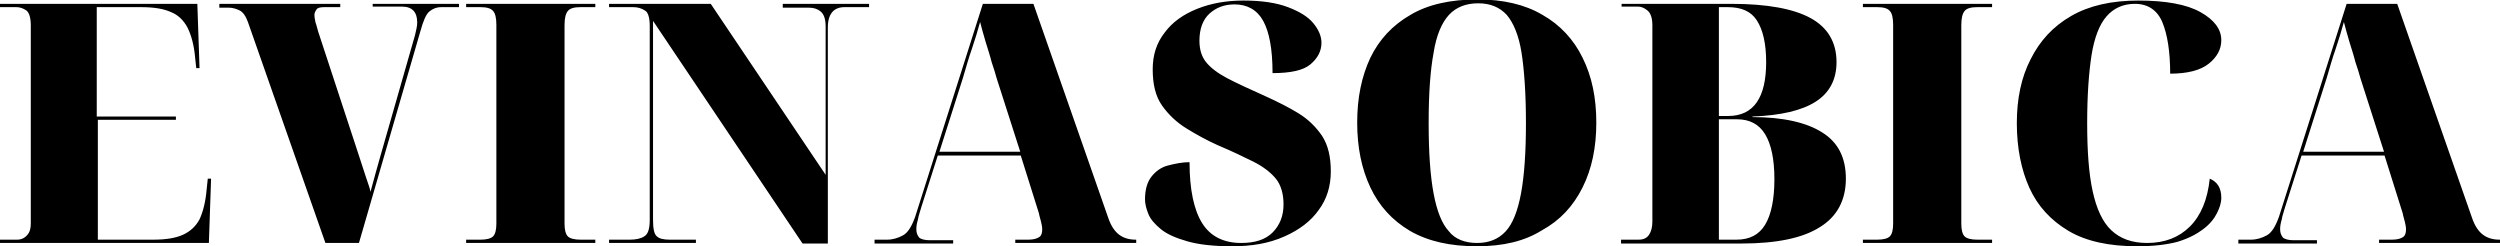 <?xml version="1.0" encoding="utf-8"?>
<!-- Generator: Adobe Illustrator 26.1.0, SVG Export Plug-In . SVG Version: 6.00 Build 0)  -->
<svg version="1.1" xmlns="http://www.w3.org/2000/svg" xmlns:xlink="http://www.w3.org/1999/xlink" x="0px" y="0px"
	 viewBox="0 0 454.8 44.8" style="enable-background:new 0 0 454.8 44.8;" xml:space="preserve">
<style type="text/css">
	.st0{fill-rule:evenodd;clip-rule:evenodd;}
</style>
<g id="cdr_x5F_layer1">
</g>
<g id="cdr_x5F_layer2">
	<path class="st0" d="M0,44.2v-0.6h3.1c0.8,0,1.4-0.3,1.9-0.9s0.6-1.3,0.6-2.1V4.6c0-1.4-0.3-2.3-0.8-2.7C4.2,1.5,3.6,1.3,3,1.3H0
		V0.7h35.9l0.4,11.7h-0.6l-0.2-1.9c-0.2-2.3-0.7-4.1-1.4-5.5c-0.7-1.3-1.7-2.3-3-2.8c-1.3-0.6-3.1-0.9-5.4-0.9h-8.1v19.9h14.4v0.6
		H17.8v21.8h10.1c2.3,0,4.1-0.3,5.4-0.9c1.3-0.6,2.3-1.5,3-2.8c0.6-1.3,1.1-3.1,1.3-5.5l0.2-1.9h0.6L38,44.2H0z M59.2,44.2L45.1,4
		c-0.4-1.1-0.9-1.8-1.5-2.1s-1.3-0.5-1.9-0.5h-1.8V0.7h22v0.6H59c-0.7,0-1.2,0.1-1.4,0.4c-0.2,0.3-0.4,0.6-0.4,1
		c0,0.4,0.1,0.9,0.2,1.4c0.2,0.5,0.3,1.1,0.5,1.7l6.9,21c0.7,2.2,1.3,3.9,1.7,5.2c0.4,1.3,0.8,2.2,0.9,2.9c0.3-1.1,0.6-2.2,0.9-3.3
		c0.3-1.1,0.6-2.1,0.9-3.2l6.3-22c0.2-0.9,0.4-1.6,0.4-2.3c0-1.9-0.9-2.9-2.8-2.9h-5.3V0.7h15.7v0.6h-3.2c-0.9,0-1.6,0.3-2.2,0.8
		c-0.6,0.5-1.1,1.7-1.6,3.5L65.3,44.2H59.2z M84.8,44.2v-0.6h2.6c1.1,0,1.9-0.2,2.3-0.6s0.6-1.2,0.6-2.3V4.5c0-1.2-0.2-2.1-0.6-2.5
		c-0.4-0.5-1.2-0.7-2.3-0.7h-2.6V0.7h23.5v0.6h-2.7c-1.1,0-1.9,0.2-2.3,0.7c-0.4,0.5-0.6,1.3-0.6,2.6v36.1c0,1.1,0.2,1.9,0.6,2.3
		c0.4,0.4,1.2,0.6,2.3,0.6h2.7v0.6H84.8z M110.8,44.2v-0.6h3.8c1.1,0,2-0.2,2.6-0.6c0.7-0.4,1-1.4,1-3V4.7c0-1.5-0.3-2.5-0.9-2.8
		c-0.6-0.4-1.3-0.6-2.1-0.6h-4.4V0.7h18.5l20.9,31.1v-27c0-1.3-0.3-2.2-0.9-2.7s-1.3-0.7-2.1-0.7h-4.8V0.7h15.7v0.6h-4.5
		c-0.9,0-1.7,0.3-2.2,0.9c-0.5,0.6-0.8,1.5-0.8,2.8v39.3H146L118.8,3.8V40c0,1.6,0.2,2.6,0.7,3c0.4,0.4,1.2,0.6,2.3,0.6h4.8v0.6
		H110.8z M159.1,44.2v-0.6h2.3c1,0,2-0.3,2.9-0.8c0.9-0.5,1.6-1.7,2.2-3.4l12.3-38.7h9.2l13.6,38.9c0.5,1.5,1.2,2.5,2,3.1
		c0.8,0.6,1.8,0.9,3,0.9h0.1v0.6h-22v-0.6h2.4c0.9,0,1.6-0.2,2-0.5c0.4-0.3,0.5-0.8,0.5-1.4c0-0.4-0.1-0.9-0.2-1.3
		c-0.1-0.5-0.3-1-0.4-1.6l-3.3-10.5h-15.1l-3,9.4c-0.2,0.8-0.5,1.5-0.6,2.2c-0.2,0.7-0.3,1.2-0.3,1.8c0,0.7,0.2,1.1,0.5,1.5
		c0.3,0.3,1,0.5,1.9,0.5h4.3v0.6H159.1z M170.9,27.6h14.7l-4.3-13.4c-0.2-0.8-0.5-1.7-0.9-2.9c-0.3-1.2-0.7-2.4-1.1-3.7
		c-0.4-1.3-0.7-2.5-1-3.6c-0.4,1.5-0.9,3.1-1.5,4.9c-0.6,1.7-1.1,3.5-1.6,5.2L170.9,27.6z M224.1,44.8c-3.3,0-6-0.3-8.1-0.9
		c-2.1-0.6-3.7-1.3-4.8-2.2c-1.1-0.9-1.9-1.8-2.3-2.8c-0.4-1-0.6-1.9-0.6-2.6c0-1.8,0.4-3.2,1.2-4.2c0.8-1,1.8-1.7,3-2
		s2.5-0.6,3.9-0.6c0,5,0.8,8.7,2.3,11.1c1.5,2.4,3.9,3.6,7.1,3.6c2.5,0,4.4-0.6,5.7-1.9c1.3-1.3,2-3,2-5.1c0-2-0.5-3.6-1.4-4.7
		s-2.3-2.2-4.1-3.1c-1.8-0.9-3.9-1.9-6.5-3c-2-0.9-3.8-1.9-5.6-3c-1.8-1.1-3.3-2.5-4.5-4.2c-1.2-1.7-1.7-3.9-1.7-6.6
		c0-2.6,0.7-4.8,2.2-6.7c1.4-1.9,3.4-3.3,5.9-4.3c2.5-1,5.3-1.5,8.4-1.5c3.3,0,6,0.4,8.1,1.2c2.1,0.8,3.6,1.7,4.6,2.9
		c1,1.2,1.5,2.4,1.5,3.6c0,1.5-0.7,2.8-2,3.9s-3.6,1.6-6.9,1.6c0-4.4-0.6-7.5-1.7-9.5c-1.1-2-2.9-3-5.2-3c-1.9,0-3.4,0.6-4.6,1.7
		c-1.2,1.1-1.8,2.8-1.8,4.9c0,1.6,0.4,2.9,1.2,3.9s2.1,2,3.8,2.9c1.7,0.9,4.1,2,7,3.3c2.2,1,4.2,2,6,3.1c1.8,1.1,3.2,2.5,4.3,4.1
		c1.1,1.7,1.6,3.8,1.6,6.5c0,2.6-0.7,5-2.2,7c-1.4,2-3.5,3.6-6.2,4.8C230.8,44.3,227.7,44.8,224.1,44.8z M268.7,44.8
		c-4.9,0-8.9-0.9-12.2-2.8c-3.2-1.9-5.6-4.5-7.2-7.9c-1.6-3.4-2.4-7.3-2.4-11.8s0.8-8.4,2.4-11.8c1.6-3.3,4-5.9,7.3-7.8
		c3.2-1.9,7.3-2.8,12.2-2.8c4.6,0,8.6,0.9,11.8,2.8c3.2,1.8,5.7,4.5,7.3,7.8c1.7,3.4,2.5,7.3,2.5,11.8s-0.8,8.4-2.5,11.8
		c-1.7,3.4-4.1,6-7.4,7.8C277.3,43.9,273.4,44.8,268.7,44.8z M268.7,44.2c2.2,0,3.9-0.7,5.2-2.1c1.3-1.4,2.2-3.7,2.8-6.9
		c0.6-3.2,0.9-7.5,0.9-12.8s-0.3-9.6-0.8-12.8c-0.5-3.2-1.5-5.5-2.7-6.9c-1.3-1.4-3-2.1-5.2-2.1c-2.2,0-4,0.7-5.3,2.1
		c-1.3,1.4-2.3,3.7-2.8,6.9c-0.6,3.2-0.9,7.4-0.9,12.8s0.3,9.6,0.9,12.8c0.6,3.2,1.5,5.5,2.8,6.9C264.7,43.5,266.5,44.2,268.7,44.2z
		 M294.9,44.2v-0.6h3.2c0.9,0,1.5-0.3,1.9-0.9c0.4-0.6,0.6-1.4,0.6-2.4V4.6c0-1.3-0.3-2.2-0.9-2.7c-0.6-0.5-1.2-0.7-1.7-0.7h-3V0.7
		h20c6.5,0,11.3,0.9,14.4,2.6c3.1,1.7,4.7,4.4,4.7,8c0,3.2-1.3,5.6-3.8,7.2c-2.5,1.6-6.3,2.5-11.5,2.7v0.1c5.6,0,9.9,1,12.7,2.8
		c2.9,1.8,4.3,4.6,4.3,8.4c0,3.9-1.6,6.9-4.7,8.8c-3.1,2-7.9,3-14.3,3H294.9z M312.7,21.1h1.7c4.6,0,6.9-3.3,6.9-9.8
		c0-3.4-0.6-5.9-1.7-7.6s-2.9-2.4-5.3-2.4h-1.6V21.1z M312.7,43.6h3.2c2.4,0,4.1-0.9,5.2-2.7c1.1-1.8,1.7-4.6,1.7-8.3
		c0-3.7-0.6-6.4-1.7-8.2c-1.1-1.8-2.8-2.7-5.1-2.7h-3.3V43.6z M338.9,44.2v-0.6h2.6c1.1,0,1.9-0.2,2.3-0.6s0.6-1.2,0.6-2.3V4.5
		c0-1.2-0.2-2.1-0.6-2.5c-0.4-0.5-1.2-0.7-2.3-0.7h-2.6V0.7h23.5v0.6h-2.7c-1.1,0-1.9,0.2-2.3,0.7c-0.4,0.5-0.6,1.3-0.6,2.6v36.1
		c0,1.1,0.2,1.9,0.6,2.3c0.4,0.4,1.2,0.6,2.3,0.6h2.7v0.6H338.9z M388.8,44.8c-5.1,0-9.3-0.9-12.5-2.8c-3.2-1.9-5.6-4.5-7.1-7.8
		s-2.3-7.3-2.3-11.8c0-4.4,0.8-8.3,2.5-11.6c1.7-3.4,4.1-6,7.4-7.9c3.3-1.9,7.4-2.8,12.2-2.8c5,0,8.8,0.7,11.3,2.1
		c2.5,1.4,3.8,3.1,3.8,5.1c0,1.7-0.8,3.1-2.3,4.3c-1.5,1.2-3.9,1.8-7,1.8c0-4-0.5-7.1-1.4-9.3c-0.9-2.2-2.6-3.4-5-3.4
		c-2.2,0-3.9,0.8-5.2,2.3c-1.3,1.5-2.2,3.9-2.7,7c-0.5,3.2-0.8,7.3-0.8,12.4c0,5.1,0.3,9.2,1,12.4c0.7,3.2,1.8,5.6,3.4,7.1
		s3.7,2.3,6.5,2.3c3.2,0,5.8-1,7.8-3s3.2-4.9,3.6-8.7c1.4,0.6,2.1,1.7,2.1,3.5c0,0.9-0.3,1.8-0.8,2.8c-0.5,1-1.3,2-2.5,2.9
		c-1.2,0.9-2.7,1.7-4.7,2.3C394.2,44.5,391.8,44.8,388.8,44.8z M407.2,44.2v-0.6h2.3c1,0,2-0.3,2.9-0.8c0.9-0.5,1.6-1.7,2.2-3.4
		l12.3-38.7h9.2l13.6,38.9c0.5,1.5,1.2,2.5,2,3.1c0.8,0.6,1.8,0.9,3,0.9h0.1v0.6h-22v-0.6h2.4c0.9,0,1.6-0.2,2-0.5
		c0.4-0.3,0.5-0.8,0.5-1.4c0-0.4-0.1-0.9-0.2-1.3c-0.1-0.5-0.3-1-0.4-1.6l-3.3-10.5h-15.1l-3,9.4c-0.2,0.8-0.5,1.5-0.6,2.2
		c-0.2,0.7-0.3,1.2-0.3,1.8c0,0.7,0.2,1.1,0.5,1.5c0.3,0.3,1,0.5,1.9,0.5h4.3v0.6H407.2z M419,27.6h14.7l-4.3-13.4
		c-0.2-0.8-0.5-1.7-0.9-2.9c-0.3-1.2-0.7-2.4-1.1-3.7s-0.7-2.5-1-3.6c-0.4,1.5-0.9,3.1-1.5,4.9c-0.6,1.7-1.1,3.5-1.6,5.2L419,27.6z"
		/>
</g>
<g id="cdr_x5F_layer3">
</g>
<g id="cdr_x5F_layer4">
</g>
<g id="MasterLayer_1">
</g>
</svg>
